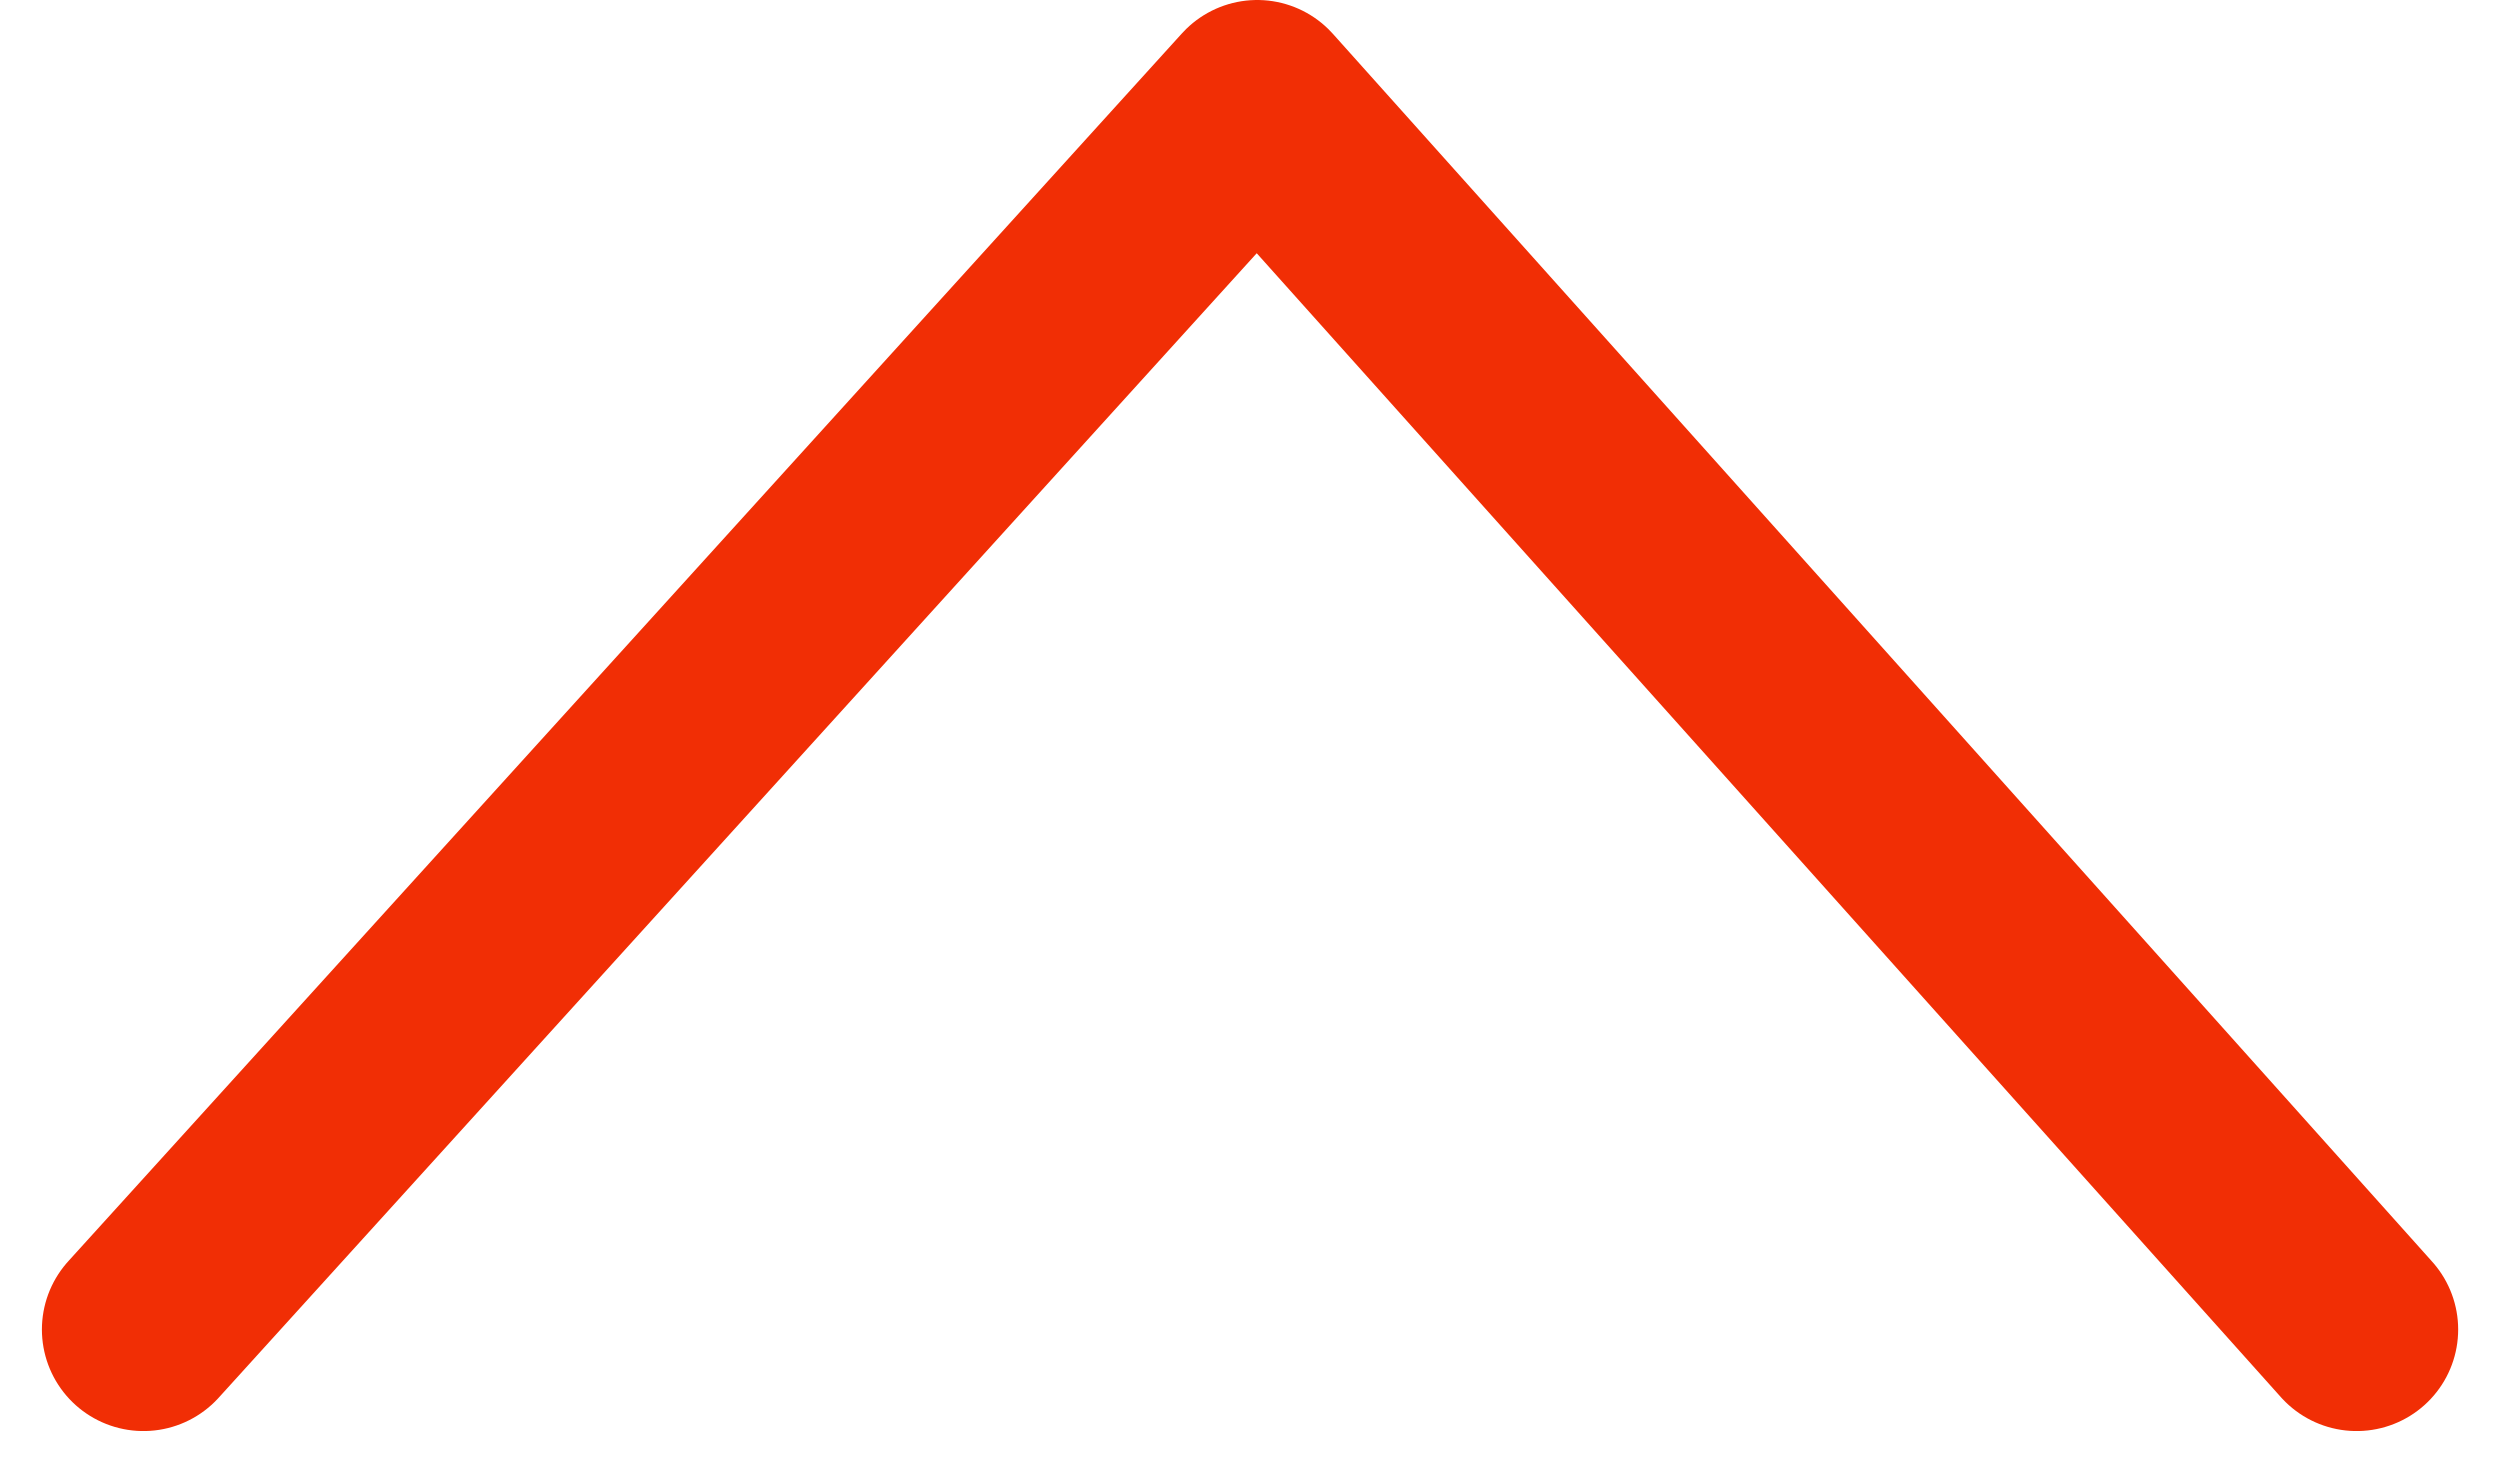 <svg xmlns="http://www.w3.org/2000/svg" width="36.929" height="21.758" viewBox="0 0 36.929 21.758">
  <path id="パス_69607" data-name="パス 69607" d="M0-10.907,16.452-29.046l16.24,18.139" transform="translate(2.119 30.546)" fill="none" stroke="#f12e05" stroke-linecap="round" stroke-linejoin="round" stroke-width="3"/>
</svg>
